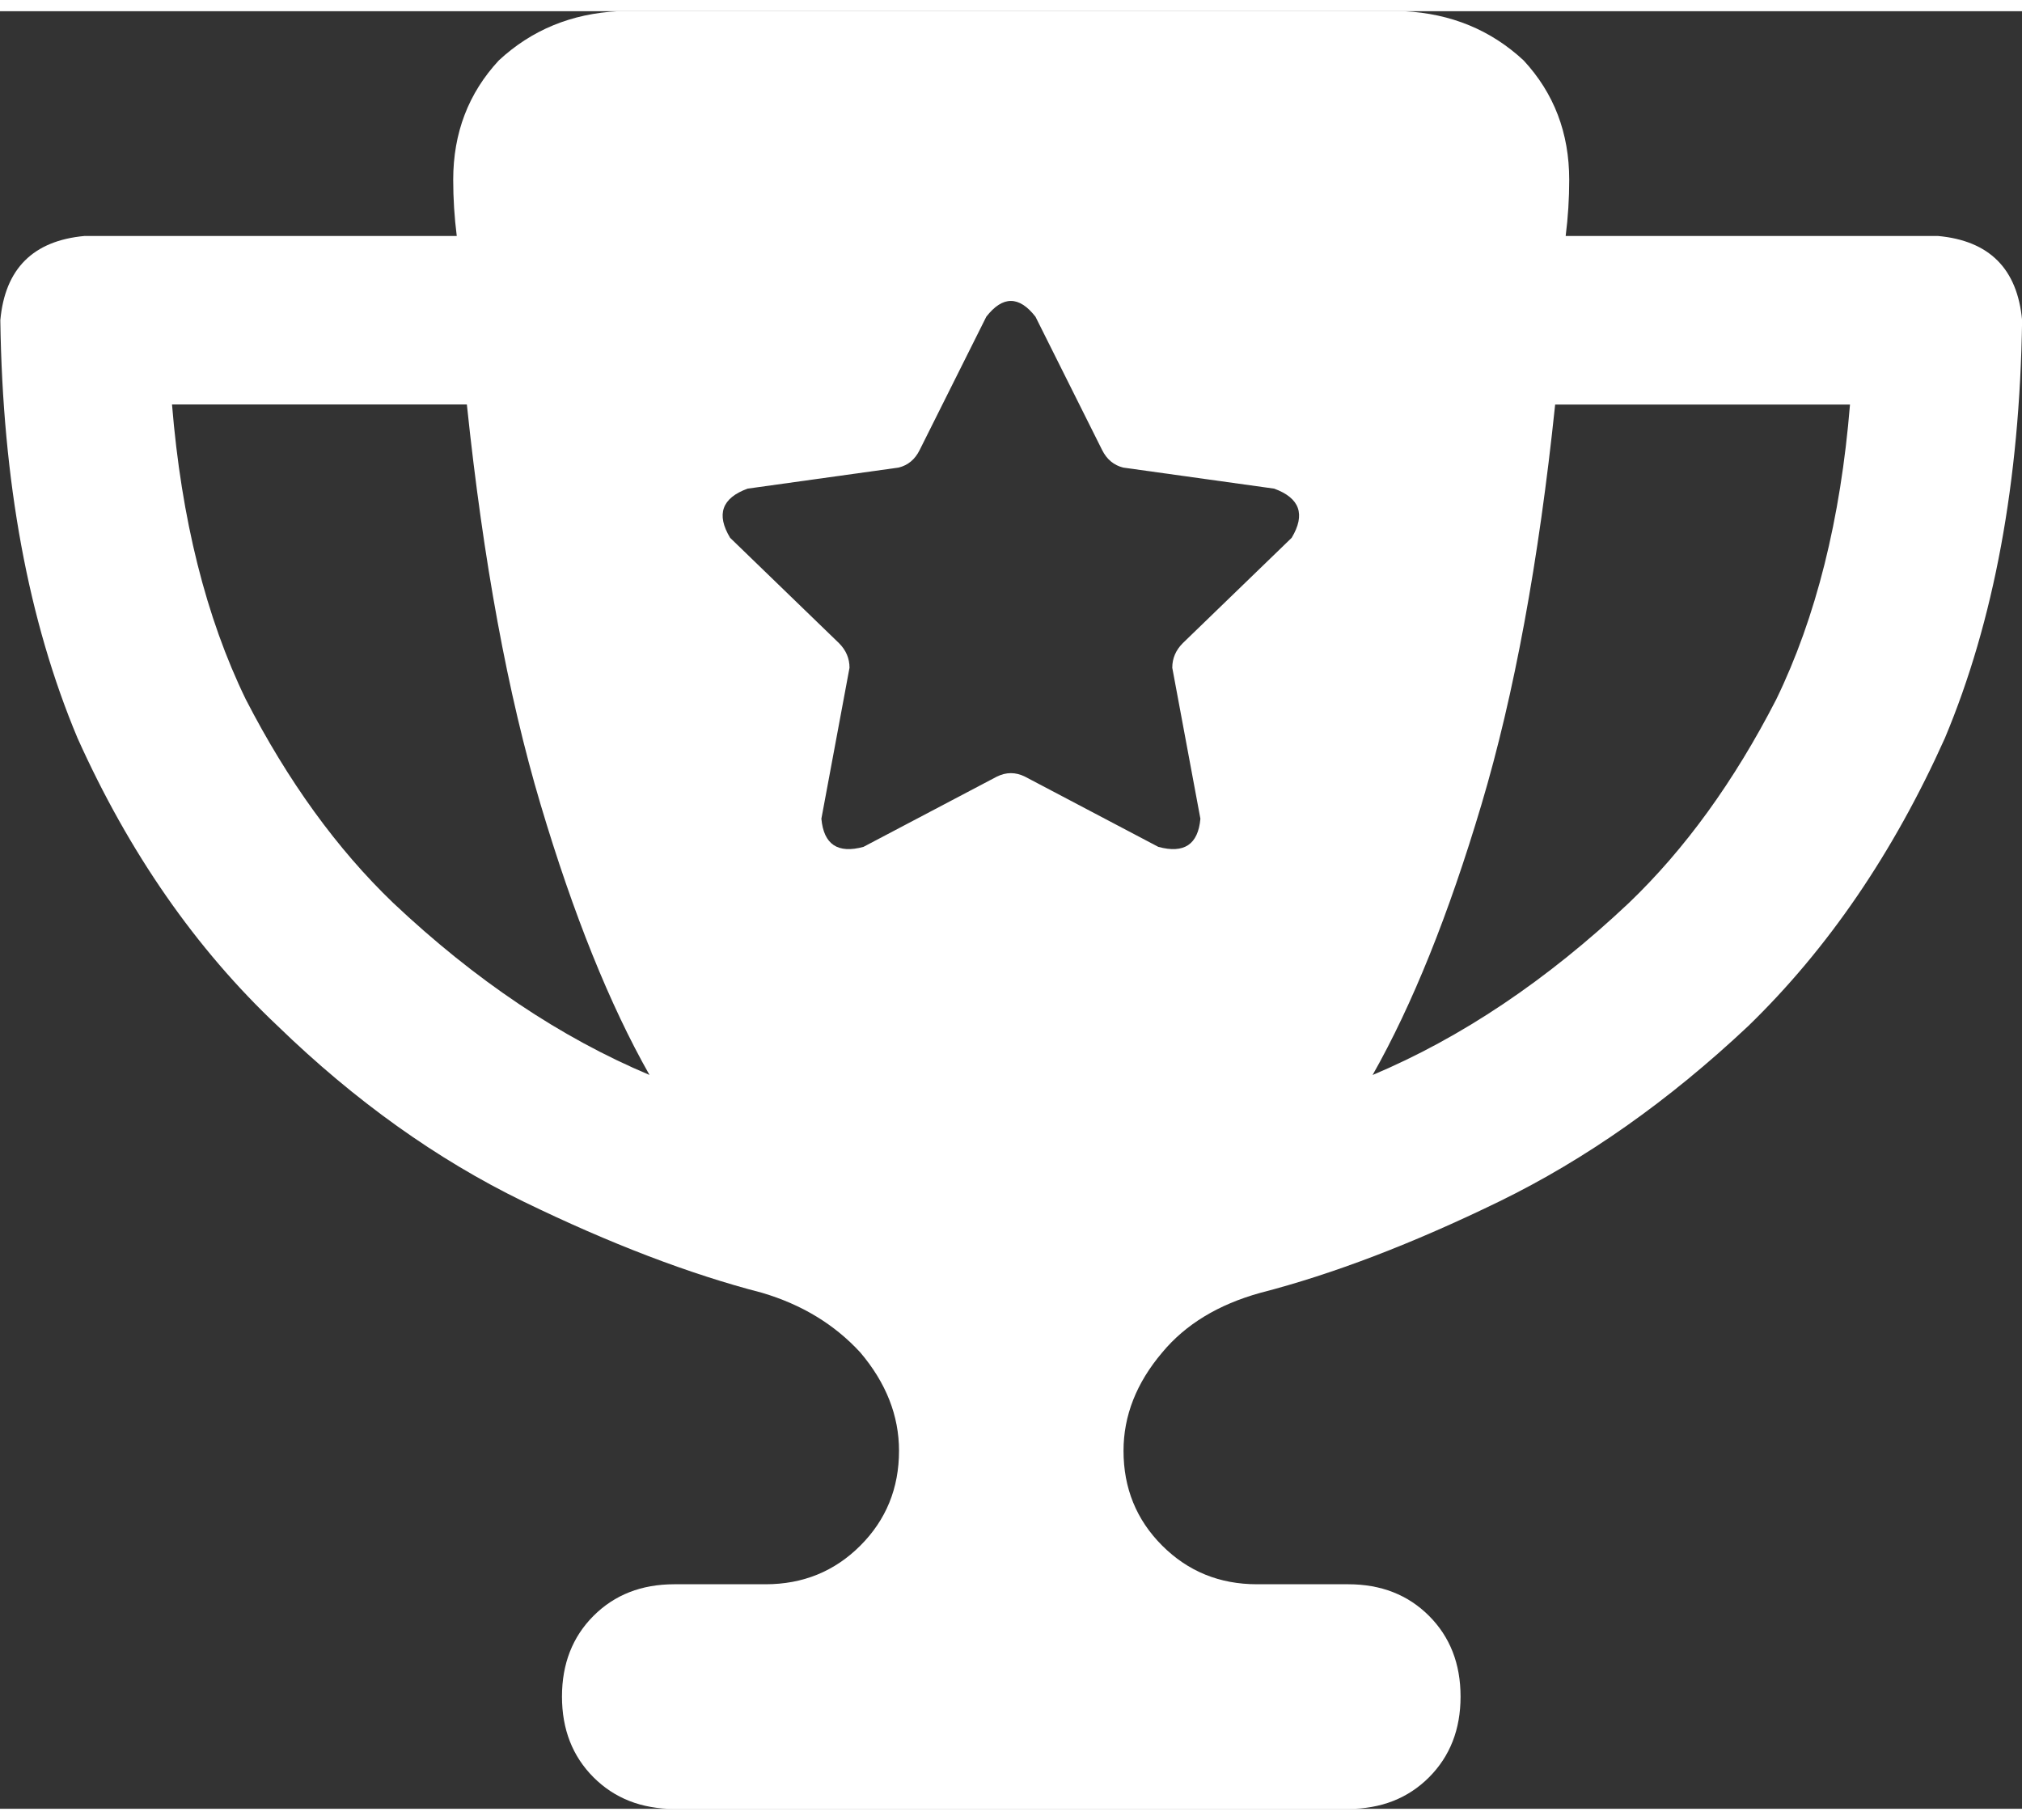 <?xml version="1.0" encoding="UTF-8"?>
<svg width="40" height="36" viewBox="0 0 18.256 16.228" version="1.1" xmlns="http://www.w3.org/2000/svg">
 <rect x="0" y="0" width="18.256" height="16.228" fill="#333333" stroke="none"/>
 <path d="m5.578 0h7.1q0.634 0.032 1.078 0.444 0.412 0.444 0.412 1.078 0 0.254-0.032 0.507h3.36q0.697 0.063 0.761 0.761-0.032 2.187-0.697 3.772-0.697 1.553-1.775 2.599-1.078 1.014-2.25 1.585-1.173 0.571-2.155 0.824-0.571 0.158-0.887 0.539-0.349 0.412-0.349 0.887 0 0.507 0.349 0.856t0.856 0.349h0.824q0.444 0 0.729 0.285t0.285 0.729-0.285 0.729q-0.285 0.285-0.729 0.285h-6.085q-0.444 0-0.729-0.285-0.285-0.285-0.285-0.729t0.285-0.729 0.729-0.285h0.824q0.507 0 0.856-0.349t0.349-0.856q0-0.475-0.349-0.887-0.349-0.38-0.887-0.539-0.983-0.254-2.155-0.824-1.173-0.571-2.219-1.585-1.109-1.046-1.807-2.599-0.666-1.585-0.697-3.772 0.063-0.697 0.761-0.761h3.36q-0.032-0.254-0.032-0.507 0-0.634 0.412-1.078 0.444-0.412 1.078-0.444zm-1.363 3.55h-2.662q0.127 1.553 0.666 2.662 0.571 1.109 1.331 1.838 1.109 1.046 2.314 1.553-0.539-0.951-0.983-2.441t-0.666-3.613zm8.177 6.054q1.204-0.507 2.314-1.553 0.761-0.729 1.331-1.838 0.539-1.109 0.666-2.662h-2.662q-0.222 2.124-0.666 3.613-0.444 1.49-0.983 2.441zm-3.043-6.846q-0.222-0.285-0.444 0l-0.602 1.204q-0.063 0.127-0.19 0.158l-1.363 0.19q-0.349 0.127-0.158 0.444l0.983 0.951q0.095 0.095 0.095 0.222l-0.254 1.363q0.032 0.349 0.38 0.254l1.204-0.634q0.127-0.063 0.254 0l1.204 0.634q0.349 0.095 0.38-0.254l-0.254-1.363q0-0.127 0.095-0.222l0.983-0.951q0.19-0.317-0.158-0.444l-1.363-0.19q-0.127-0.032-0.19-0.158z" fill="#ffffff"/>
</svg>
